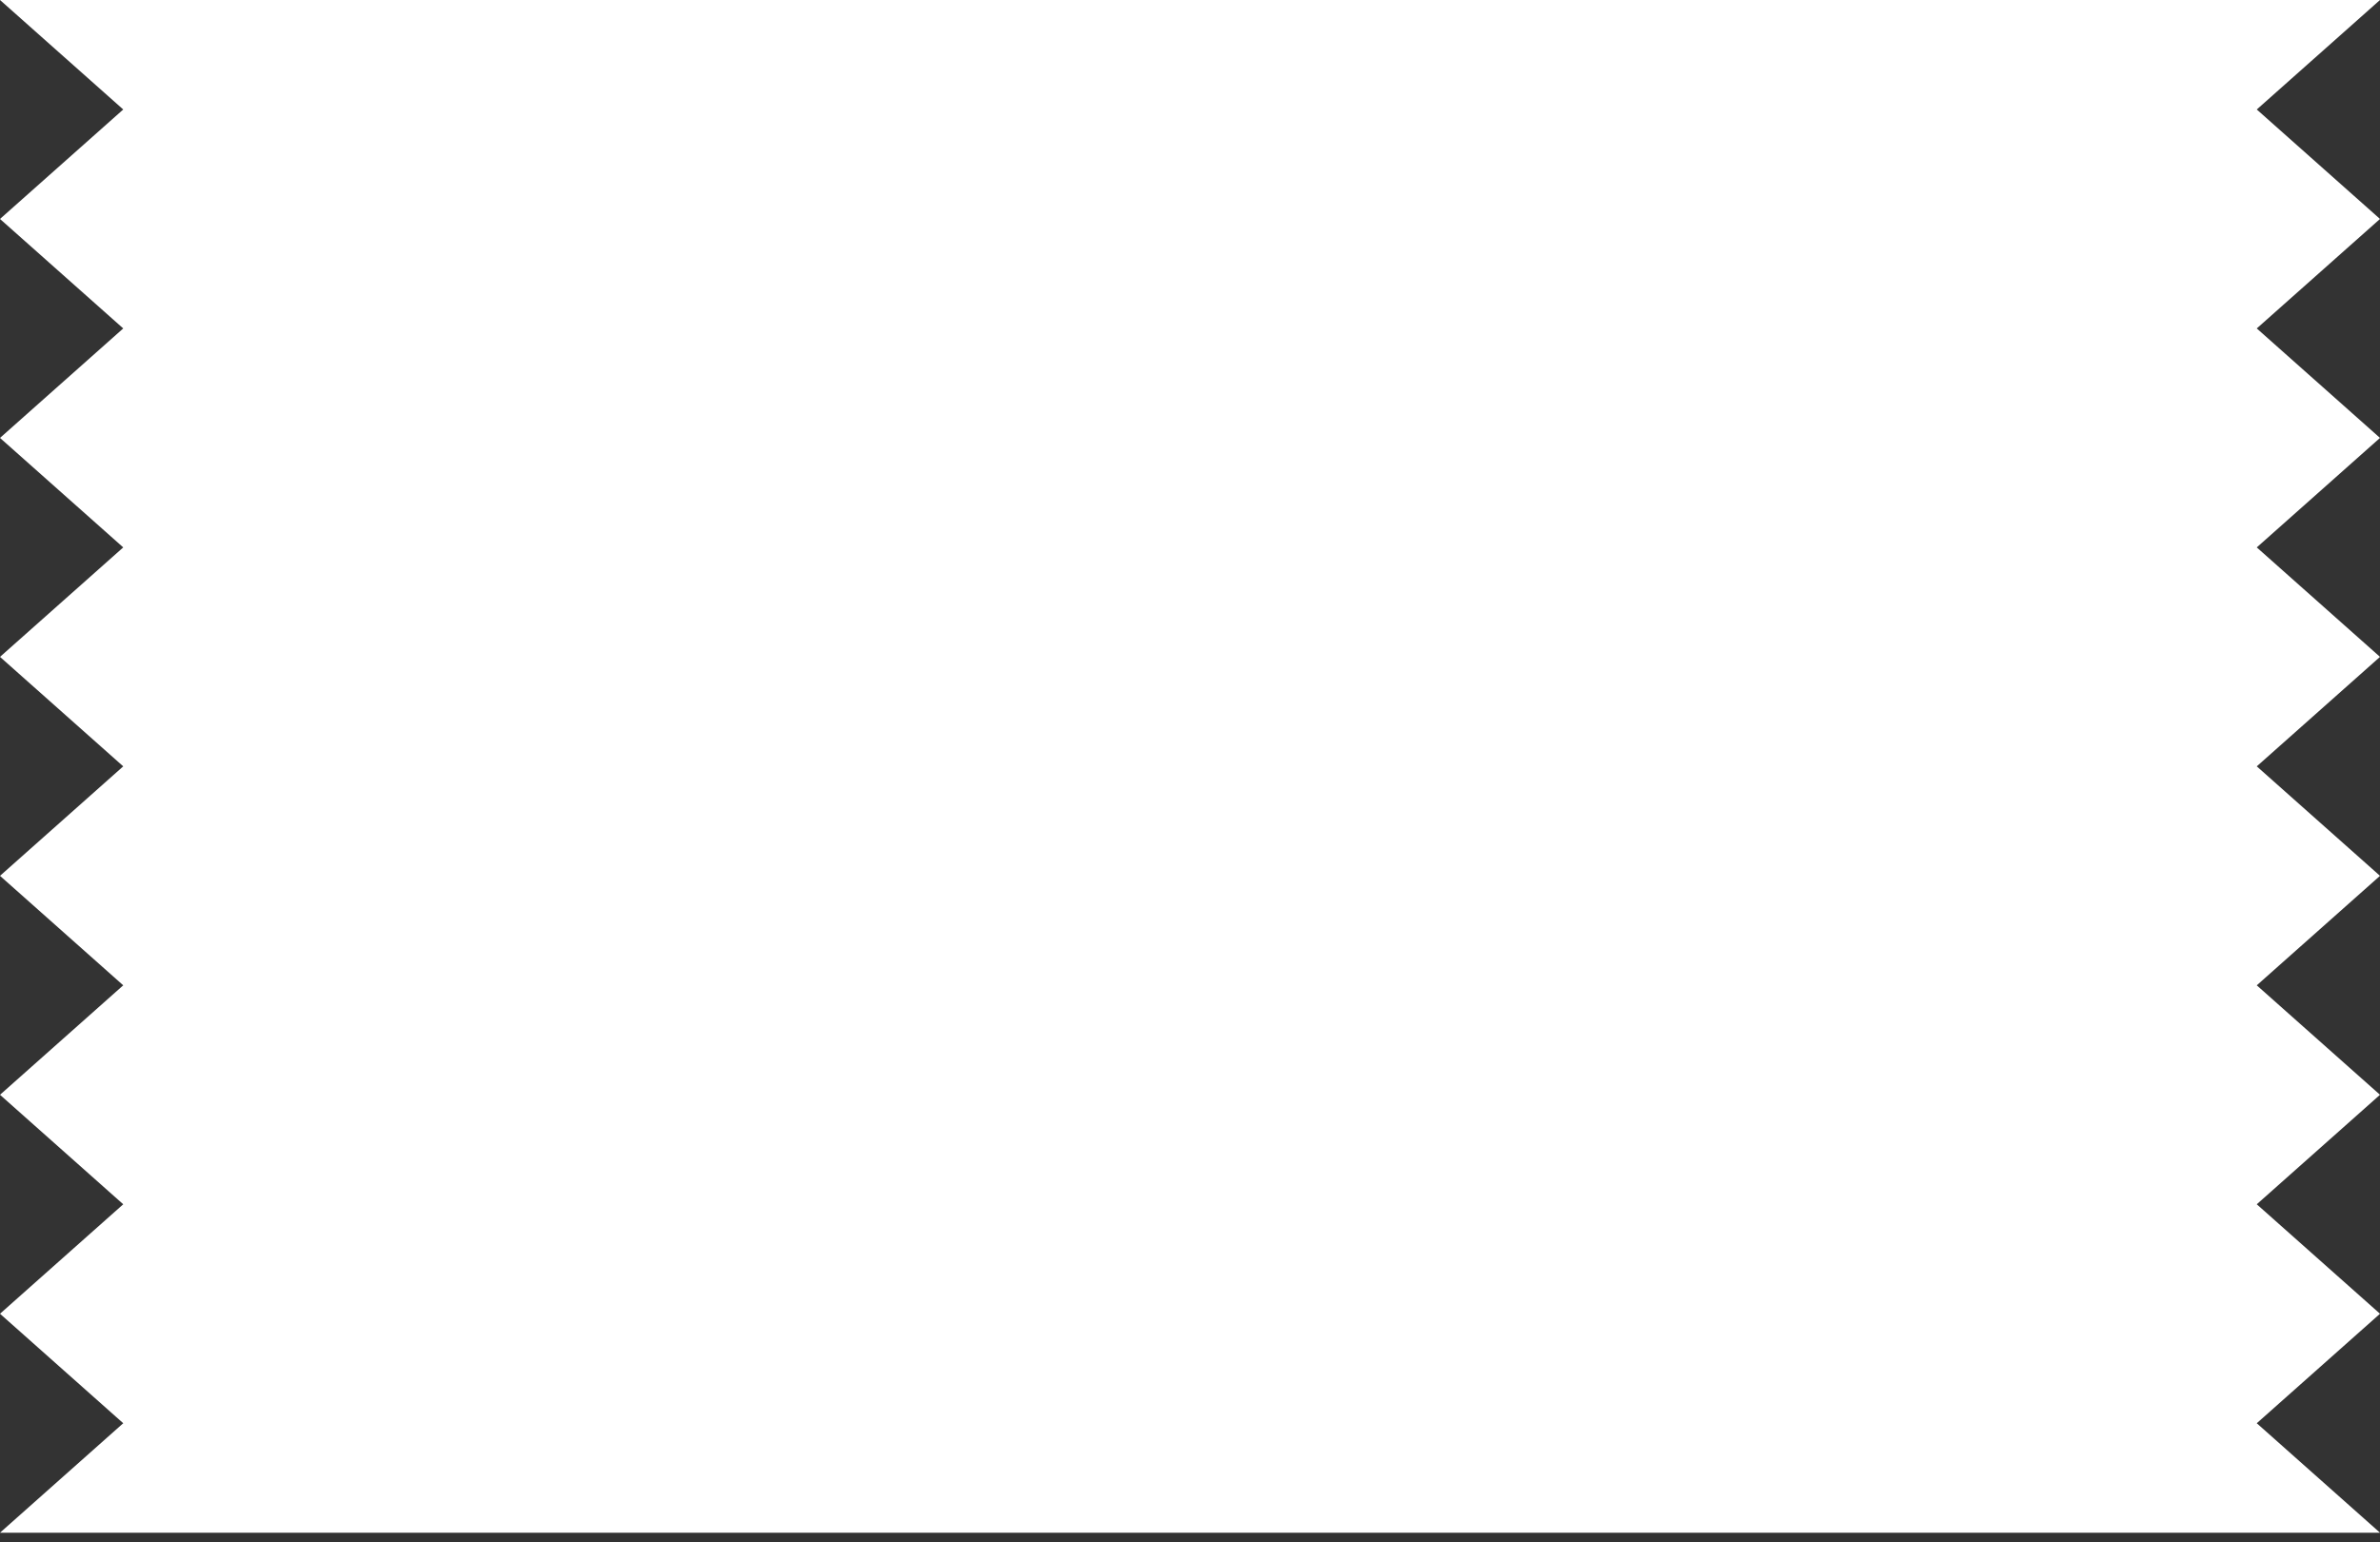<?xml version="1.0" encoding="UTF-8"?> <svg xmlns="http://www.w3.org/2000/svg" width="216" height="140" viewBox="0 0 216 140" fill="none"><rect x="0" y="0" width="216" height="140" fill="#333333" stroke="none"/><path d="M11.184 29.812L-4.83363e-06 19.875L11.184 9.938L-3.0961e-06 1.16343e-05L216 1.52588e-05L204.816 9.938L216 19.875L204.816 29.812L216 39.75L204.816 49.688L216 59.625L204.816 69.562L216 79.5L204.816 89.438L216 99.375L204.816 109.313L216 119.25L204.816 129.188L216 139.125L-1.52588e-05 139.125L11.184 129.187L-1.35213e-05 119.25L11.184 109.313L-1.17837e-05 99.375L11.184 89.438L-1.00462e-05 79.5L11.184 69.562L-8.30868e-06 59.625L11.184 49.688L-6.57115e-06 39.75L11.184 29.812Z" fill="white"></path></svg> 